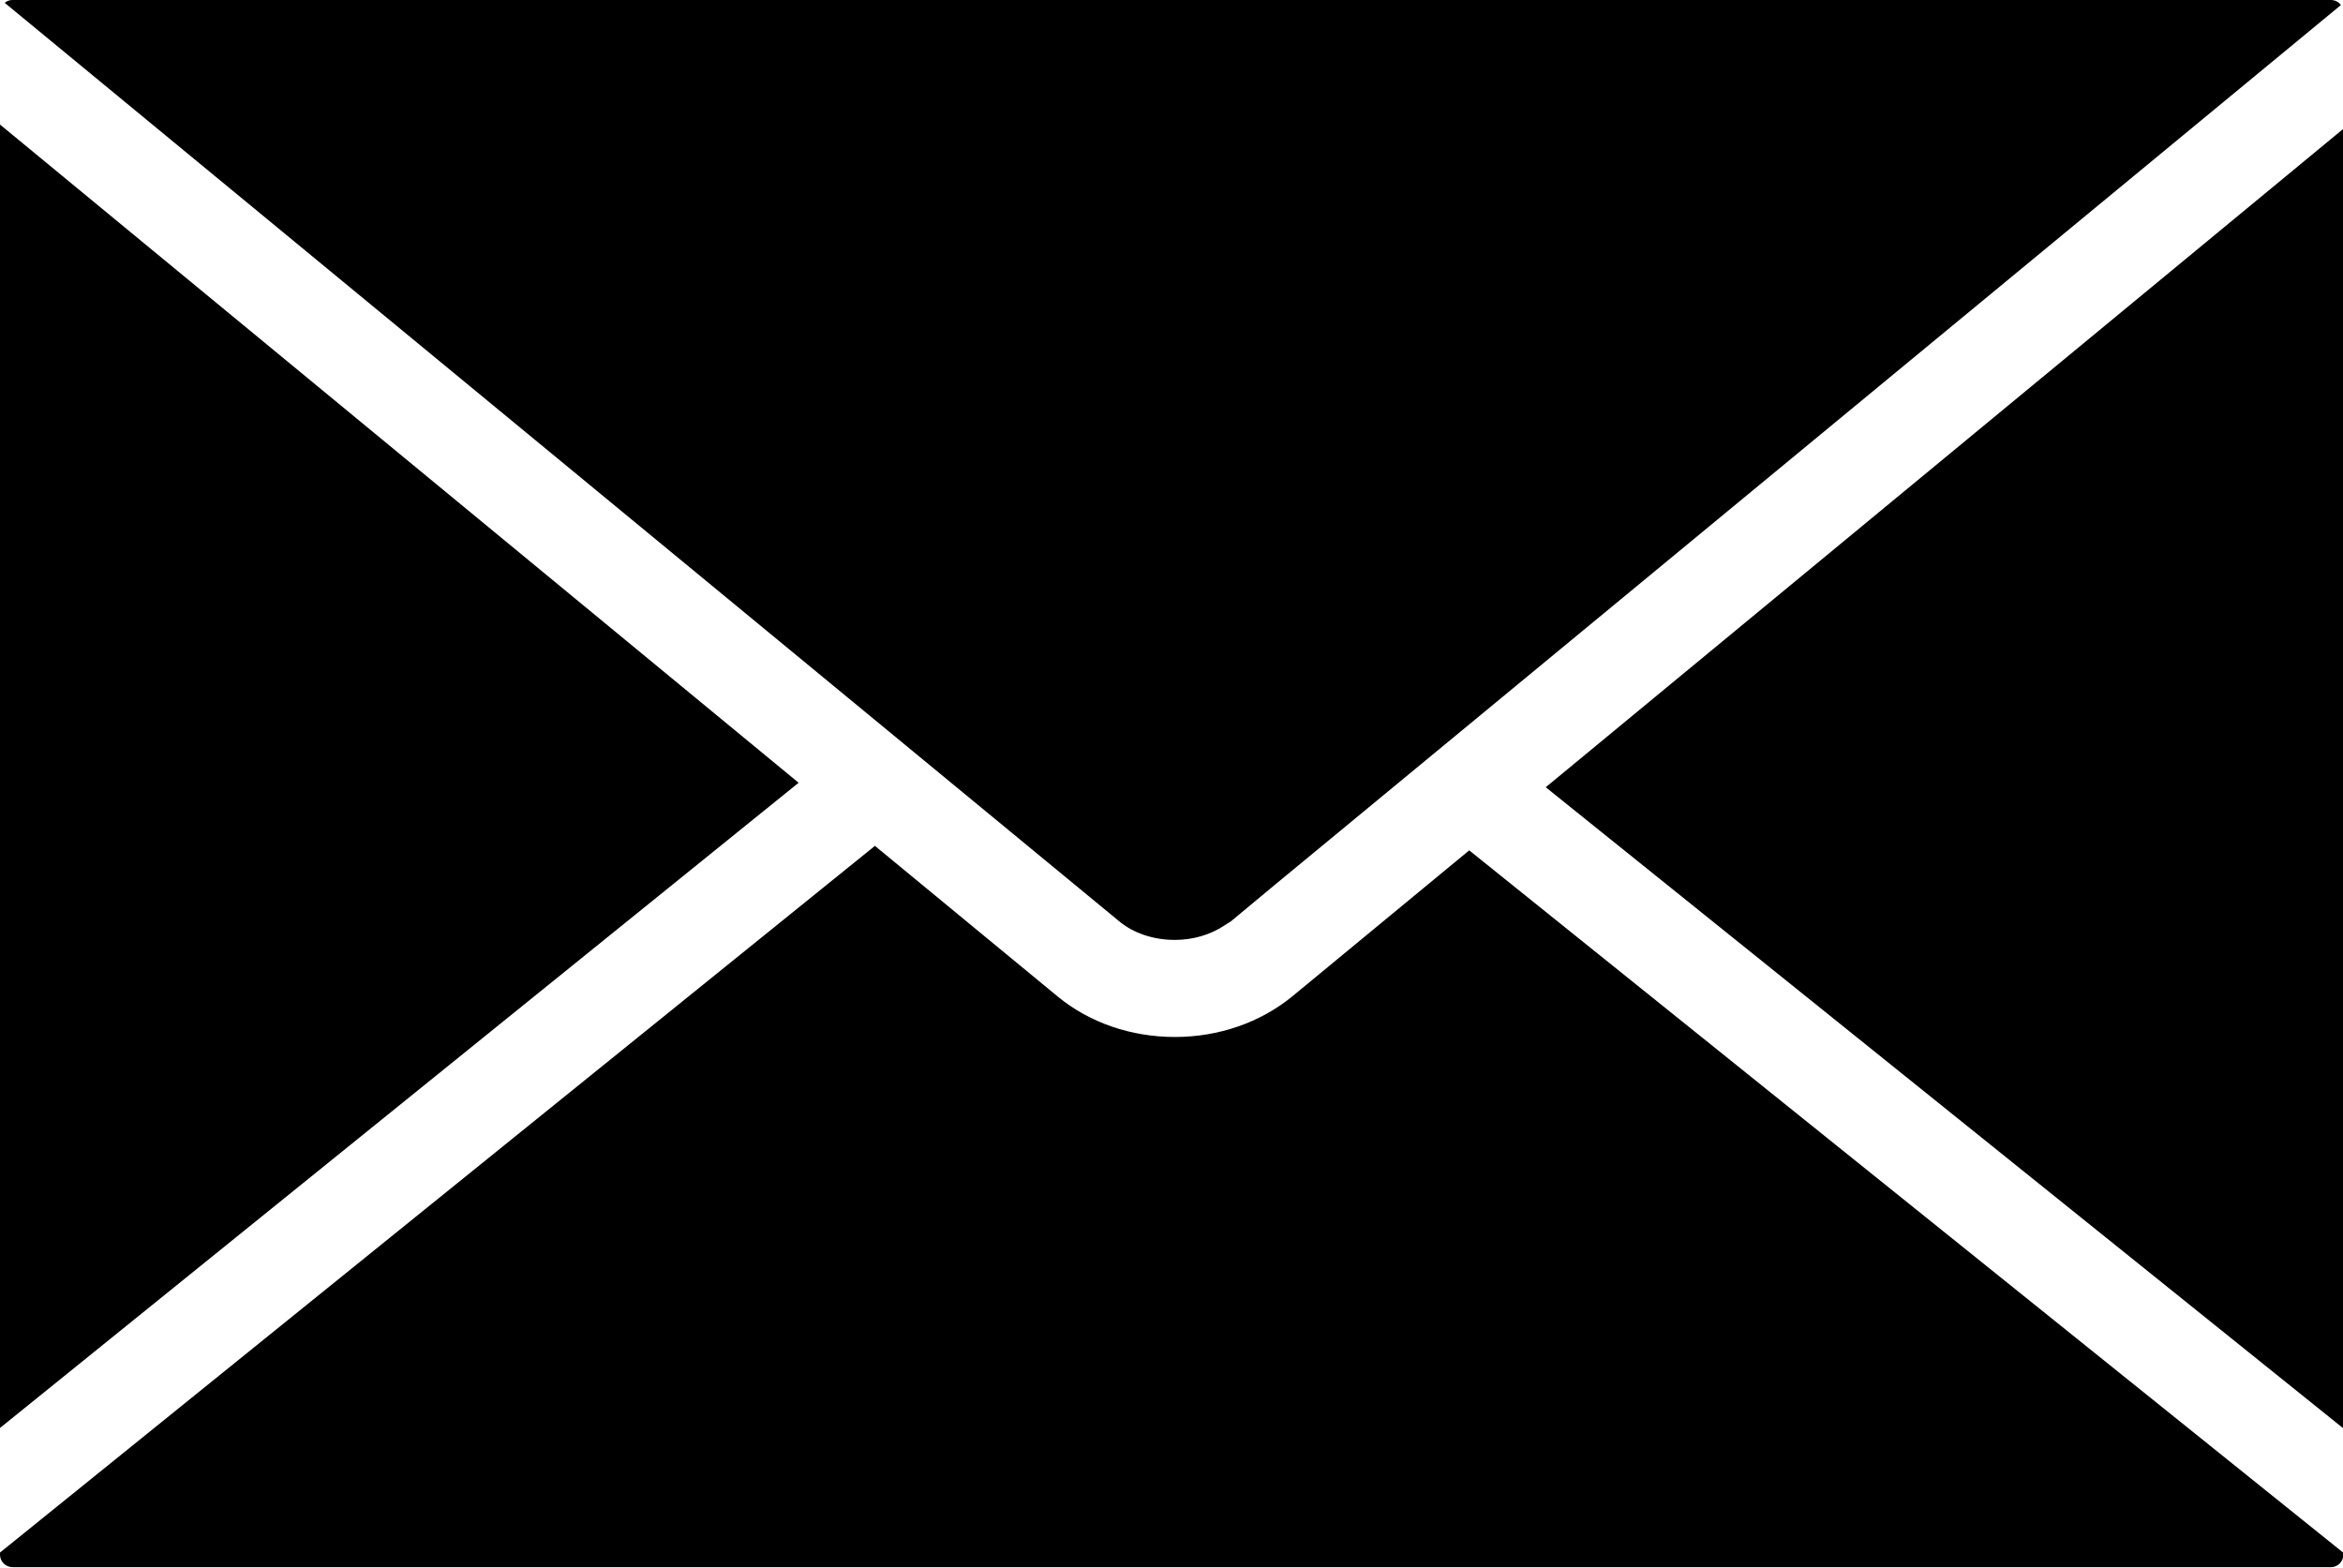 <?xml version="1.0" encoding="UTF-8" standalone="no"?>
<svg version="1.1" xmlns="http://www.w3.org/2000/svg" xmlns:xlink="http://www.w3.org/1999/xlink" width="152.064" height="101.76">
	<path id="dp_path001" transform="matrix(1,0,0,1,-241.569,-131.96)" fill="black" fill-rule="evenodd" stroke="none" stroke-width="0" d="M 325.432,196.631 C 323.36,198.323 320.664,199.259 317.824,199.259 C 314.984,199.259 312.289,198.336 310.229,196.644 L 298.353,186.856 L 241.569,232.719 L 241.569,232.864 C 241.569,233.3 241.937,233.668 242.387,233.668 L 392.863,233.668 C 393.284,233.668 393.656,233.3 393.656,232.864 L 393.656,232.732 L 336.923,187.147 Z M 341.889,183.051 L 393.656,224.66 L 393.656,140.32 Z M 241.569,140.043 L 241.569,224.633 L 293.4,182.76 Z M 317.811,192.959 L 317.837,192.959 C 318.988,192.959 320.12,192.628 321.033,192.023 L 321.284,191.863 C 321.337,191.823 321.388,191.796 321.456,191.755 L 324.348,189.351 L 393.497,132.288 C 393.367,132.092 393.112,131.96 392.849,131.96 L 242.373,131.96 C 242.192,131.96 242.019,132.024 241.873,132.143 L 314.229,191.769 C 315.143,192.523 316.439,192.959 317.811,192.959 Z "/>
</svg>
